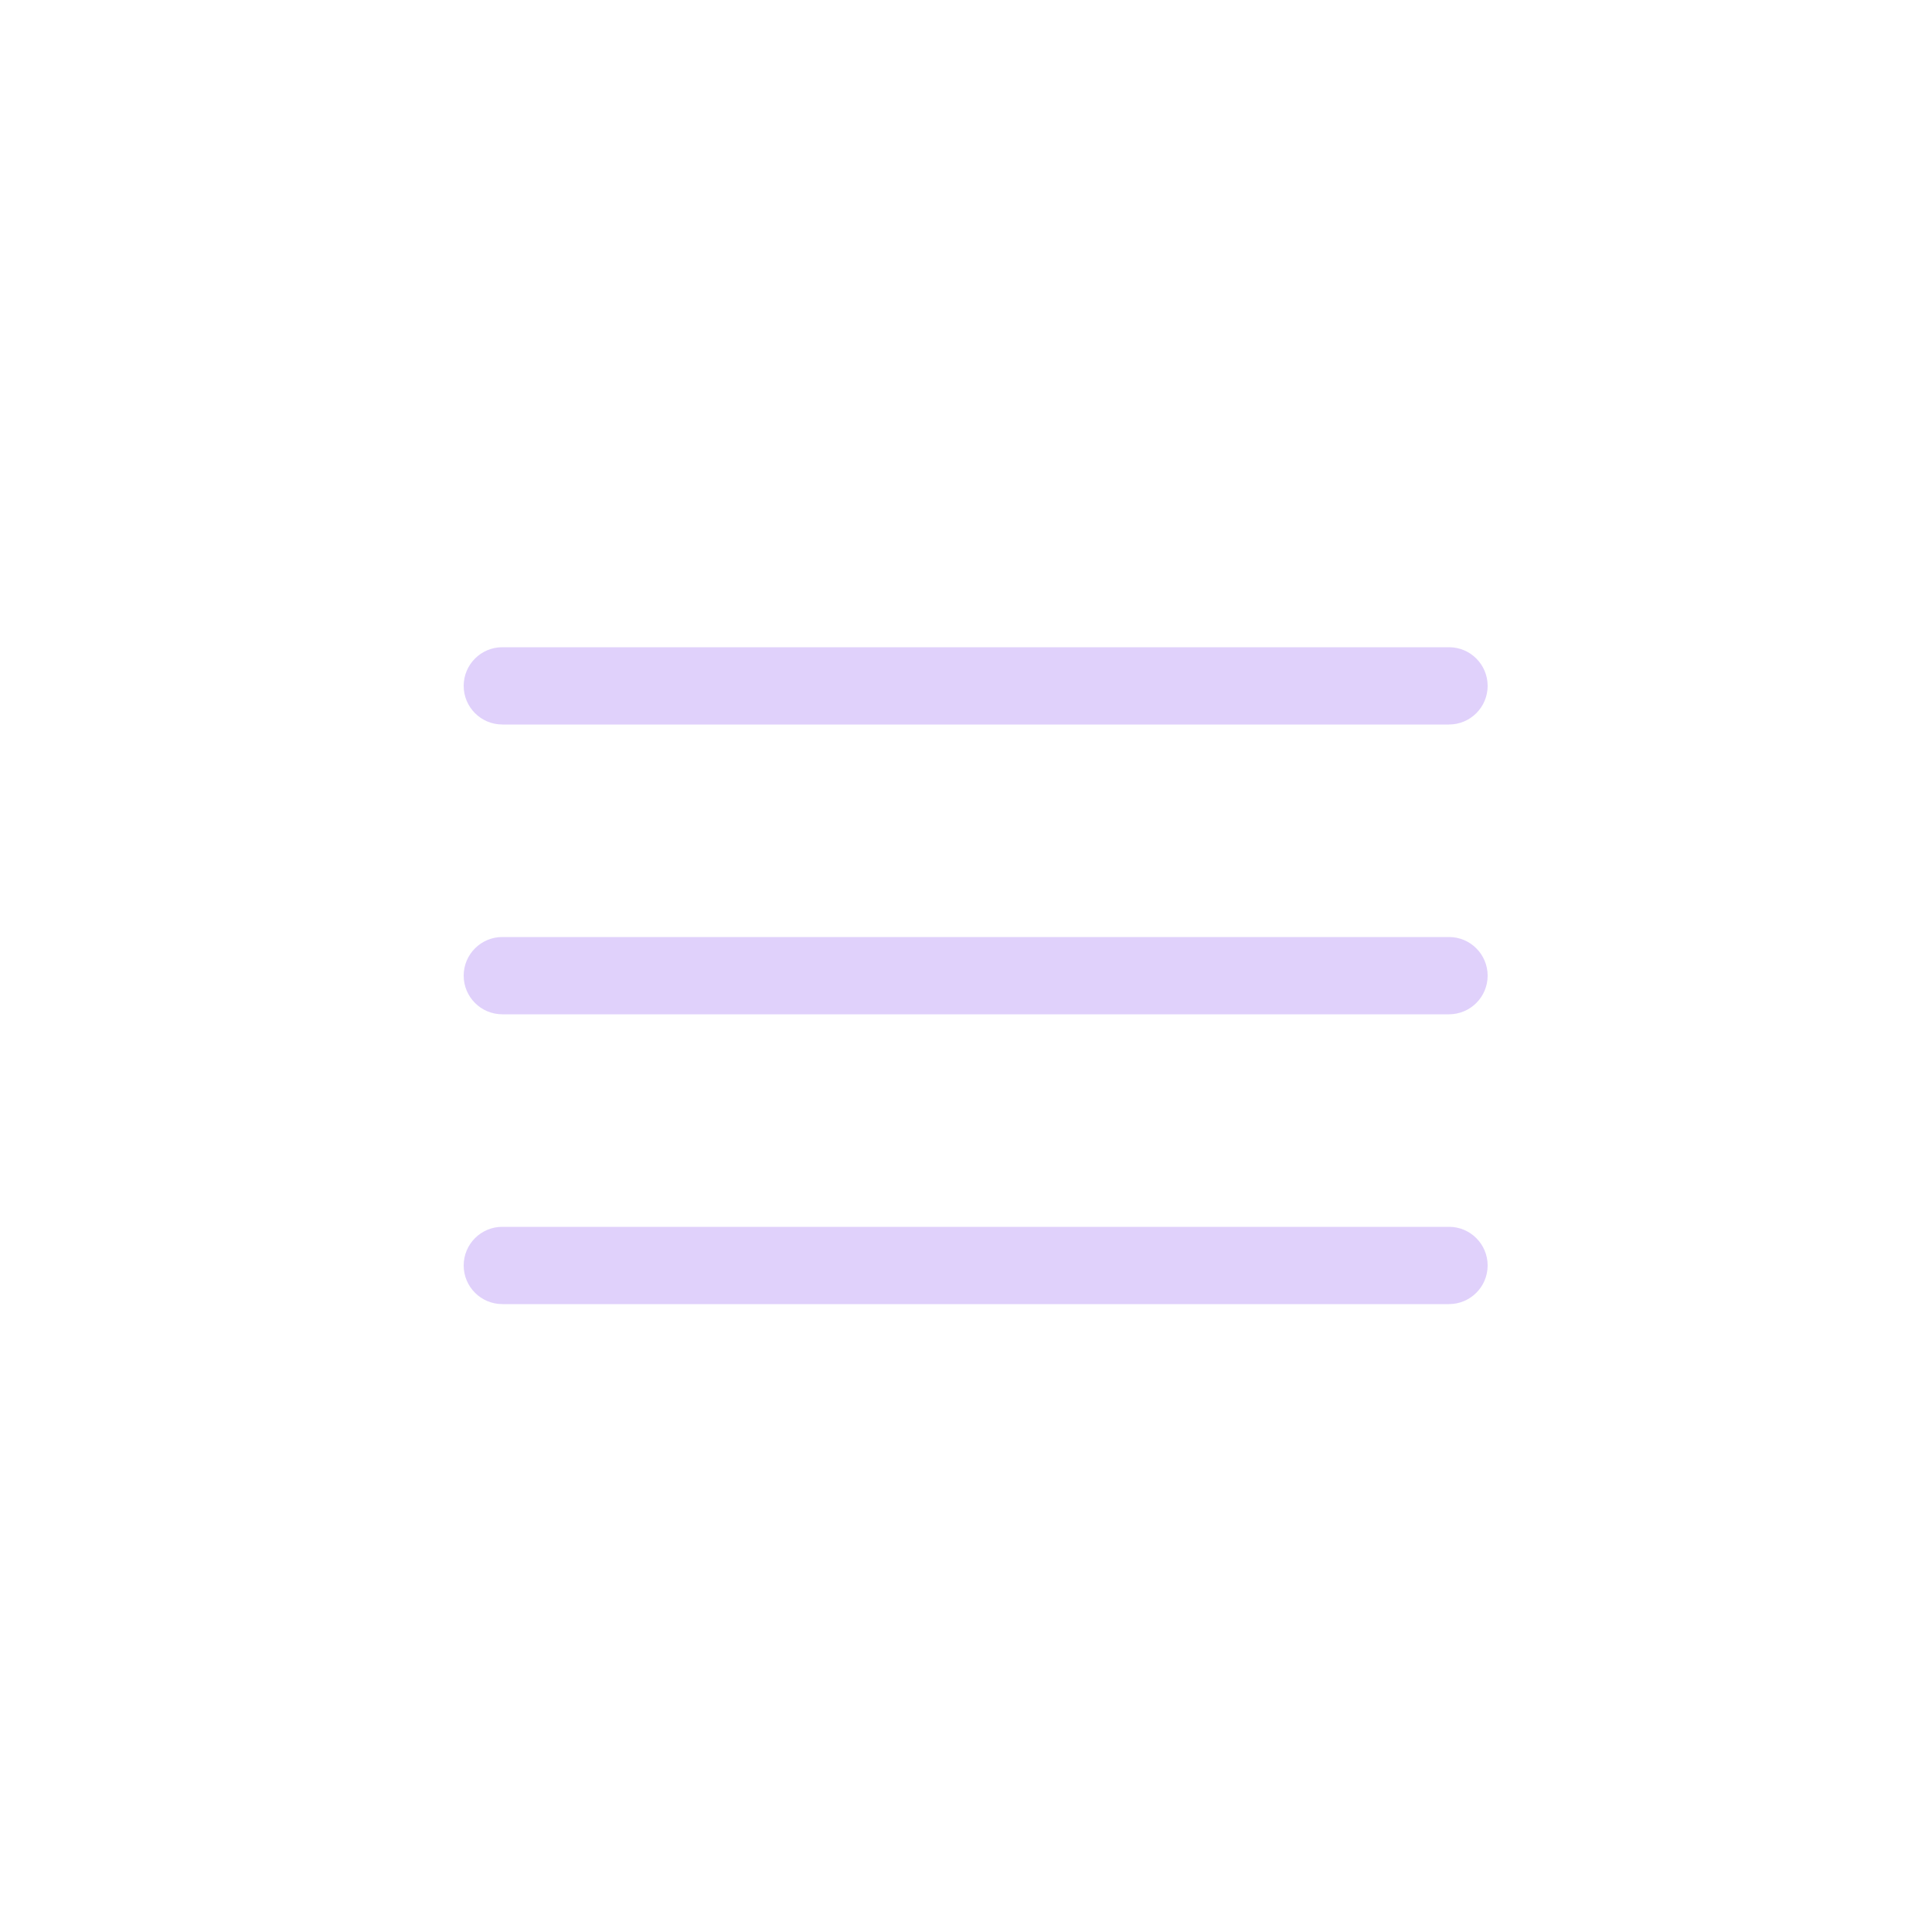 <?xml version="1.0" encoding="utf-8"?>

<!DOCTYPE svg PUBLIC "-//W3C//DTD SVG 1.1//EN" "http://www.w3.org/Graphics/SVG/1.1/DTD/svg11.dtd">
<!-- Uploaded to: SVG Repo, www.svgrepo.com, Generator: SVG Repo Mixer Tools -->
<svg fill="#e0d1fb" version="1.1" id="Layer_1" xmlns="http://www.w3.org/2000/svg" xmlns:xlink="http://www.w3.org/1999/xlink" 
	 width="800px" height="800px" viewBox="0 0 100 100" enable-background="new 0 0 100 100" xml:space="preserve">
<g>
	<path d="M26,37.5h49c1.104,0,2-0.896,2-2s-0.896-2-2-2H26c-1.104,0-2,0.896-2,2S24.896,37.5,26,37.5z"/>
	<path d="M26,52.5h49c1.104,0,2-0.896,2-2s-0.896-2-2-2H26c-1.104,0-2,0.896-2,2S24.896,52.5,26,52.5z"/>
	<path d="M26,67.5h49c1.104,0,2-0.896,2-2s-0.896-2-2-2H26c-1.104,0-2,0.896-2,2S24.896,67.5,26,67.5z"/>
</g>
</svg>